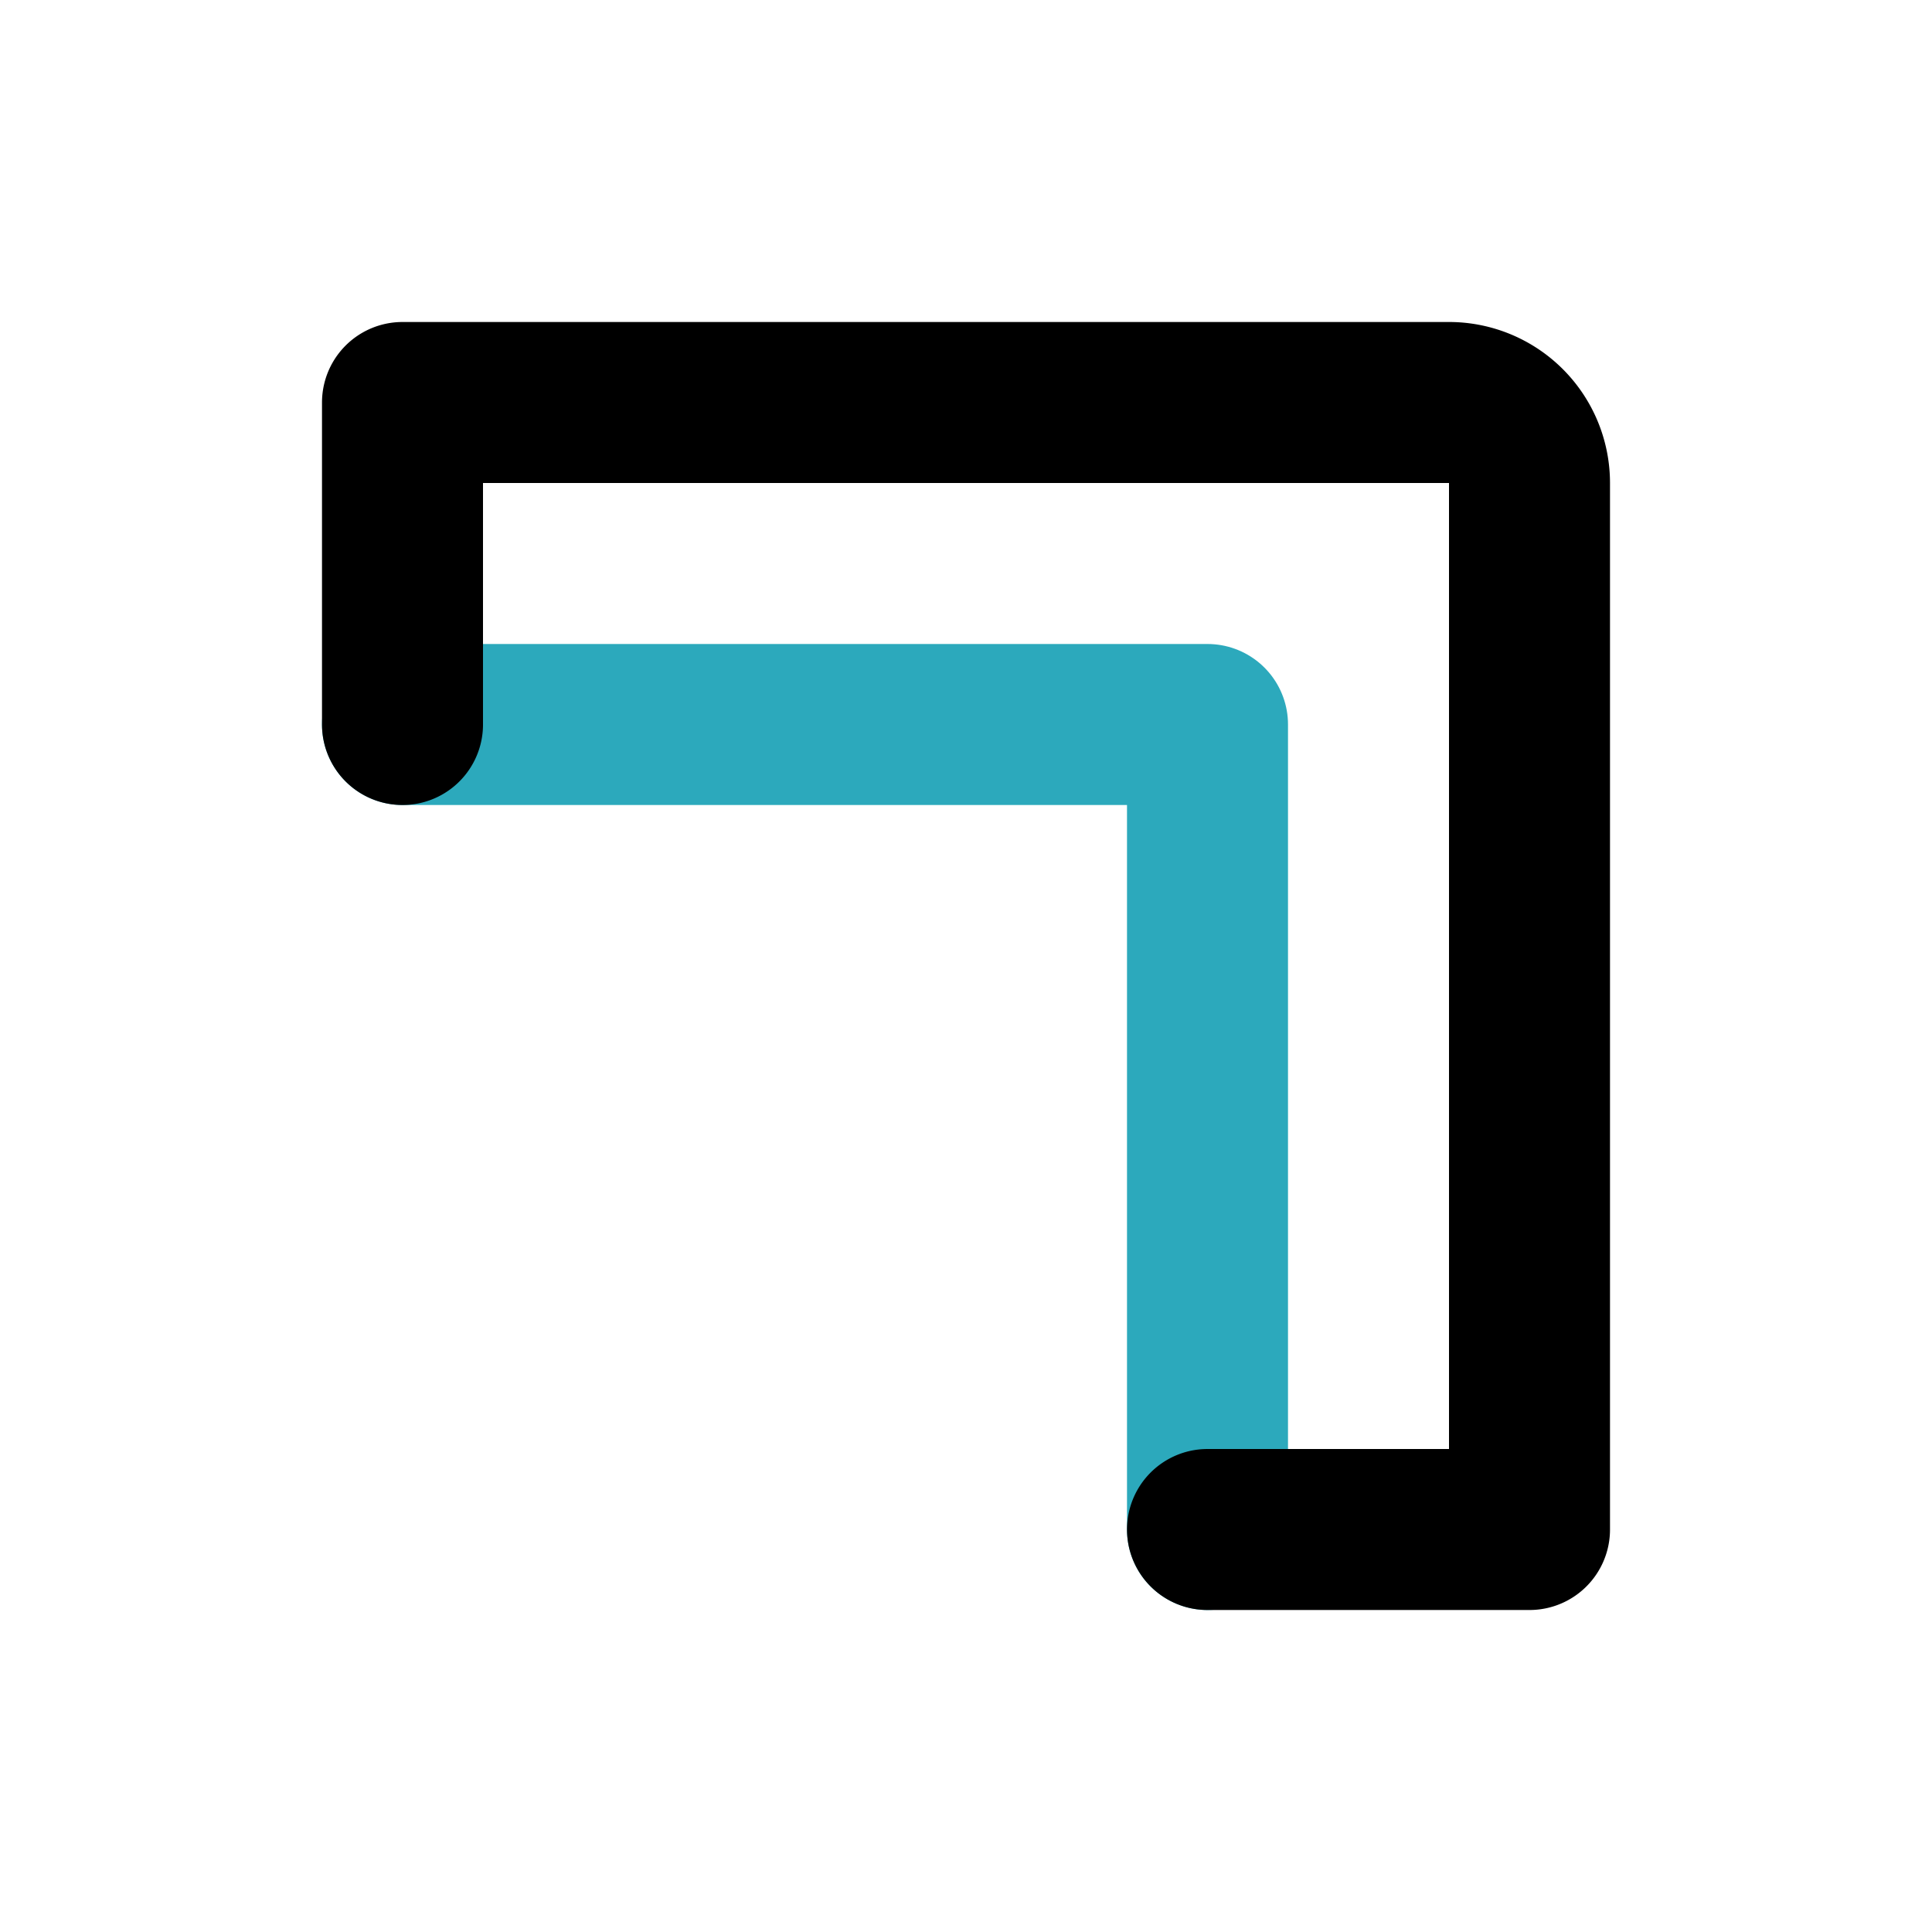 <?xml version="1.0" encoding="utf-8"?>
<svg fill="#000000" width="800px" height="800px" viewBox="0 0 24 24" id="right-up-direction-3" data-name="Line Color" xmlns="http://www.w3.org/2000/svg" class="icon line-color"><polyline id="secondary" points="15 19 15 9 5 9" style="fill: none; stroke: rgb(44, 169, 188); stroke-linecap: round; stroke-linejoin: round; stroke-width: 2;"></polyline><path id="primary" d="M5,9V5H18a1,1,0,0,1,1,1V19H15" style="fill: none; stroke: rgb(0, 0, 0); stroke-linecap: round; stroke-linejoin: round; stroke-width: 2;"></path></svg>